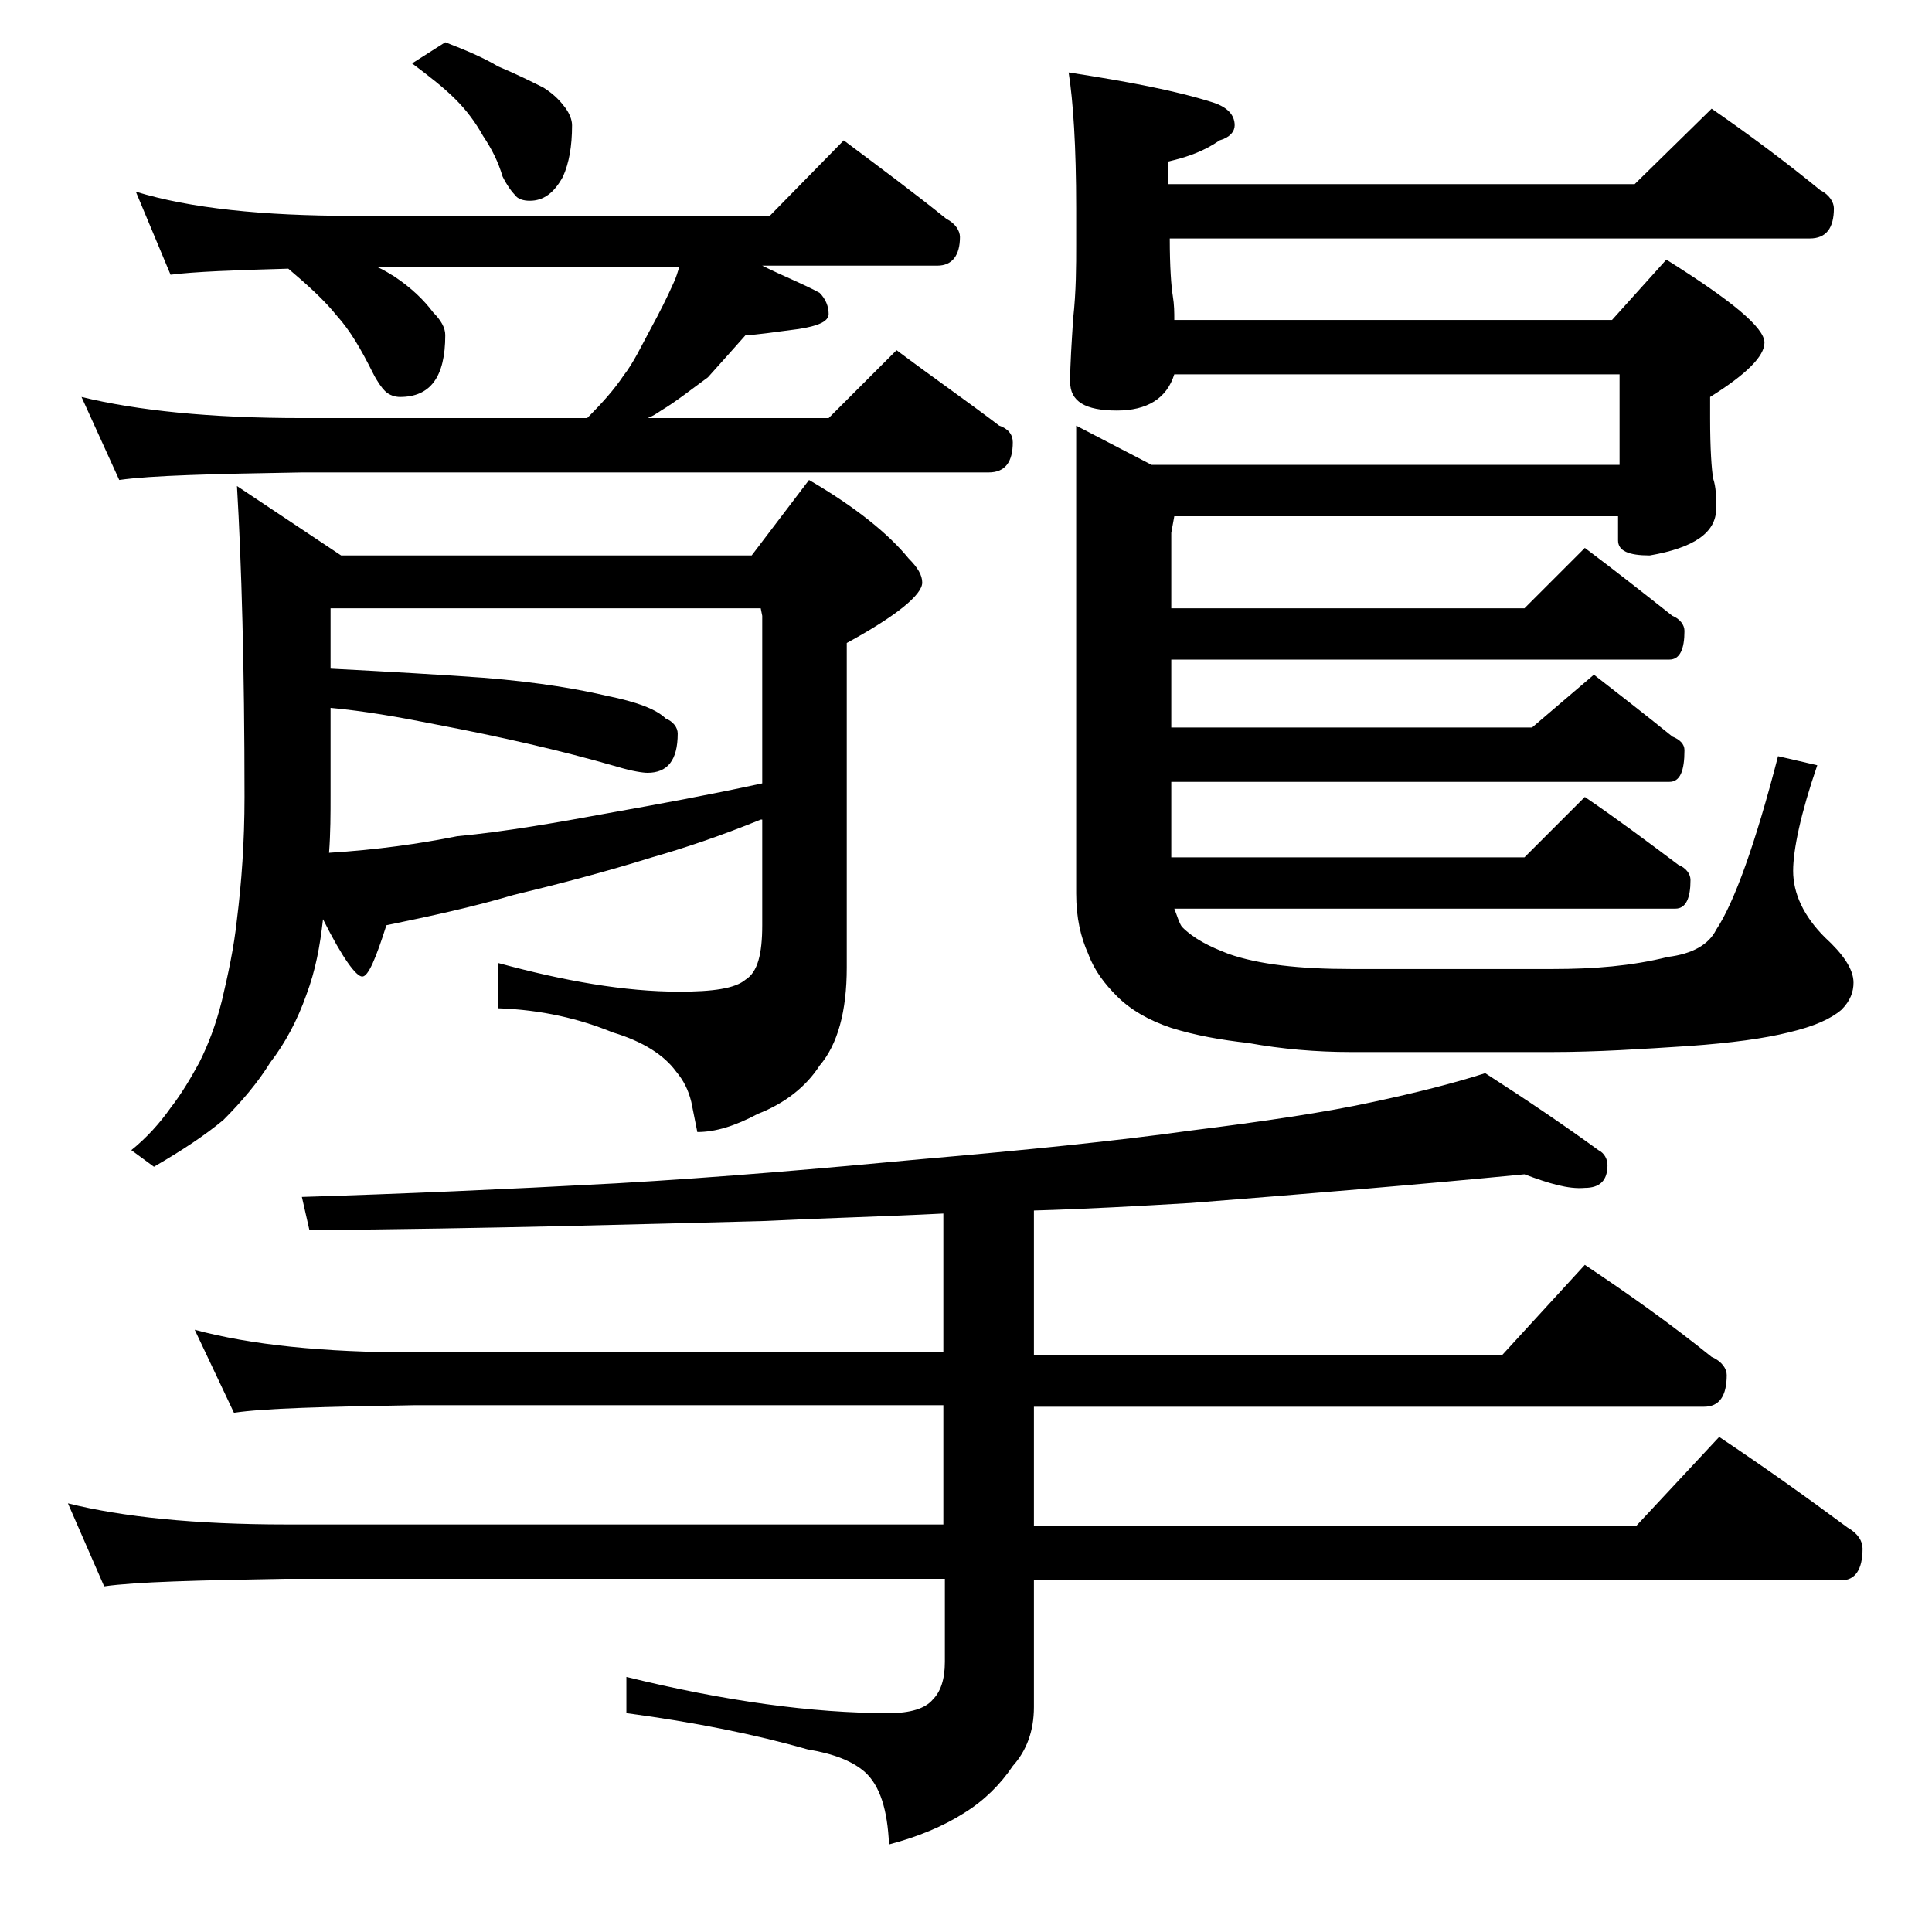 <?xml version="1.0" encoding="utf-8"?>
<!-- Generator: Adobe Illustrator 18.0.0, SVG Export Plug-In . SVG Version: 6.00 Build 0)  -->
<!DOCTYPE svg PUBLIC "-//W3C//DTD SVG 1.1//EN" "http://www.w3.org/Graphics/SVG/1.1/DTD/svg11.dtd">
<svg version="1.1" id="Layer_1" xmlns="http://www.w3.org/2000/svg" xmlns:xlink="http://www.w3.org/1999/xlink" x="0px" y="0px"
	 viewBox="0 0 128 128" enable-background="new 0 0 128 128" xml:space="preserve">
<path d="M101,77.8c-7.2,0.7-14.5,1.3-22.1,1.9c-3.4,0.2-6.9,0.4-10.4,0.5v9.6h31l5.5-6c3,2,5.8,4,8.4,6.1c0.7,0.3,1,0.8,1,1.2
	c0,1.4-0.5,2.1-1.5,2.1H68.5v7.9h39.9l5.5-5.9c3,2,5.8,4,8.5,6c0.7,0.4,1,0.9,1,1.4c0,1.4-0.5,2.1-1.4,2.1H68.5v8.4
	c0,1.6-0.5,2.9-1.4,3.9c-0.8,1.2-1.9,2.3-3.2,3.1c-1.4,0.9-3.1,1.6-5,2.1c-0.1-2.3-0.6-3.9-1.6-4.8c-0.8-0.7-2-1.2-3.8-1.5
	c-3.5-1-7.5-1.8-12-2.4v-2.4c6.5,1.6,12.3,2.4,17.4,2.4c1.4,0,2.4-0.3,2.9-0.9c0.5-0.5,0.8-1.3,0.8-2.5v-5.5H19
	c-5.9,0.1-10,0.2-12.1,0.5l-2.4-5.5c3.6,0.9,8.4,1.4,14.5,1.4h43.5v-7.9H27.4c-5.9,0.1-9.9,0.2-11.9,0.5l-2.6-5.5
	c3.7,1,8.5,1.5,14.5,1.5h35.1v-9.2c-3.9,0.2-7.9,0.3-12,0.5c-7.9,0.2-17.9,0.5-30,0.6L20,79.3c6.5-0.2,13.4-0.5,20.8-0.9
	c7-0.4,13.8-1,20.2-1.6c6.9-0.6,12.9-1.2,17.9-1.9c4.8-0.6,8.9-1.2,12.1-1.9c2.8-0.6,5.2-1.2,7.4-1.9c2.8,1.8,5.3,3.5,7.5,5.1
	c0.4,0.2,0.6,0.6,0.6,1c0,1-0.5,1.5-1.5,1.5C103.9,78.8,102.6,78.4,101,77.8z M9,12.7c3.6,1.1,8.4,1.6,14.4,1.6H51l4.9-5
	c2.4,1.8,4.7,3.5,6.8,5.2c0.6,0.3,0.9,0.8,0.9,1.2c0,1.2-0.5,1.9-1.5,1.9H50.5c1.4,0.7,2.7,1.2,3.8,1.8c0.4,0.4,0.6,0.9,0.6,1.4
	s-0.7,0.8-2,1c-1.6,0.2-2.8,0.4-3.5,0.4c-0.8,0.9-1.6,1.8-2.5,2.8c-1.1,0.8-2.1,1.6-3.1,2.2c-0.3,0.2-0.6,0.4-0.9,0.5h12l4.5-4.5
	c2.4,1.8,4.7,3.4,6.8,5c0.6,0.2,0.9,0.6,0.9,1.1c0,1.3-0.5,2-1.6,2H20c-5.9,0.1-10,0.2-12.1,0.5l-2.5-5.5c3.7,0.9,8.5,1.4,14.6,1.4
	h18.9c1-1,1.8-1.9,2.4-2.8c0.7-0.9,1.2-2,1.8-3.1c0.6-1.1,1.1-2.1,1.5-3c0.2-0.4,0.3-0.8,0.4-1.1H25c0.5,0.2,0.9,0.5,1.1,0.6
	c1.2,0.8,2,1.6,2.6,2.4c0.5,0.5,0.8,1,0.8,1.5c0,2.8-1,4.1-3,4.1c-0.3,0-0.7-0.1-1-0.4c-0.2-0.2-0.5-0.6-0.8-1.2
	c-0.8-1.6-1.5-2.8-2.4-3.8c-0.8-1-1.9-2-3.2-3.1c-3.6,0.1-6.2,0.2-7.8,0.4L9,12.7z M50.4,54.3c-2.7,1.1-5.1,1.9-7.2,2.5
	c-3.2,1-6.3,1.8-9.2,2.5c-2.7,0.8-5.5,1.4-8.4,2c-0.7,2.2-1.2,3.4-1.6,3.4c-0.4,0-1.3-1.2-2.6-3.8c-0.2,1.8-0.5,3.4-1.1,5
	c-0.6,1.7-1.4,3.2-2.4,4.5c-0.8,1.3-1.9,2.6-3.1,3.8c-1.2,1-2.7,2-4.6,3.1l-1.5-1.1c1-0.8,1.9-1.8,2.6-2.8c0.7-0.9,1.3-1.9,1.9-3
	c0.6-1.2,1.1-2.5,1.5-4.1c0.4-1.7,0.8-3.5,1-5.4c0.3-2.4,0.5-5.1,0.5-8.1c0-8.6-0.2-15.5-0.5-20.6l6.9,4.6h27.2l3.8-5
	c3.1,1.8,5.3,3.6,6.6,5.2c0.6,0.6,0.9,1.1,0.9,1.6c0,0.8-1.7,2.2-5,4v21.5c0,2.9-0.6,5.1-1.8,6.5c-0.9,1.4-2.3,2.5-4.1,3.2
	c-1.5,0.8-2.8,1.2-4,1.2L45.8,73c-0.2-0.8-0.5-1.4-1-2c-0.8-1.1-2.2-2-4.2-2.6c-2.2-0.9-4.7-1.5-7.6-1.6v-3c4.4,1.2,8.4,1.9,12,1.9
	c2.2,0,3.7-0.2,4.4-0.8c0.8-0.5,1.1-1.7,1.1-3.6V54.3z M21.9,40.3v4c3.9,0.2,7.3,0.4,10.1,0.6c3.8,0.3,6.5,0.8,8.2,1.2
	c2,0.4,3.3,0.9,3.9,1.5c0.5,0.2,0.8,0.6,0.8,1c0,1.8-0.7,2.6-2,2.6c-0.3,0-1-0.1-2-0.4c-3.8-1.1-7.8-2-12-2.8
	c-2.5-0.5-4.8-0.9-7-1.1v5.8c0,1.2,0,2.5-0.1,3.8c3.2-0.2,6-0.6,8.5-1.1c3.2-0.3,6.6-0.9,10.4-1.6c2.8-0.5,6.1-1.1,9.8-1.9V40.8
	l-0.1-0.5H21.9z M29.5,2.8c1.3,0.5,2.5,1,3.5,1.6c1.2,0.5,2.2,1,3,1.4c0.8,0.5,1.2,1,1.5,1.4c0.2,0.3,0.4,0.7,0.4,1.1
	c0,1.4-0.2,2.5-0.6,3.4c-0.6,1.1-1.3,1.6-2.2,1.6c-0.4,0-0.8-0.1-1-0.4c-0.2-0.2-0.5-0.6-0.8-1.2C33,10.7,32.6,9.9,32,9
	c-0.5-0.9-1.1-1.7-1.8-2.4c-0.8-0.8-1.7-1.5-2.9-2.4L29.5,2.8z M113.4,7.2c2.6,1.8,5,3.6,7.2,5.4c0.6,0.3,0.9,0.8,0.9,1.2
	c0,1.3-0.5,2-1.6,2H77.5c0,1.9,0.1,3.2,0.2,3.8c0.1,0.6,0.1,1.1,0.1,1.6h29l3.6-4c4.3,2.7,6.5,4.5,6.5,5.5c0,0.9-1.2,2.1-3.6,3.6
	v1.4c0,2.1,0.1,3.4,0.2,4c0.2,0.6,0.2,1.2,0.2,2c0,1.6-1.5,2.6-4.4,3.1c-1.4,0-2.1-0.3-2.1-1v-1.6H77.8l-0.2,1.1v5H101l4-4
	c2,1.5,3.9,3,5.8,4.5c0.5,0.2,0.8,0.6,0.8,1c0,1.2-0.3,1.9-1,1.9h-33v4.5h23.9l4.1-3.5c1.8,1.4,3.6,2.8,5.2,4.1
	c0.5,0.2,0.8,0.5,0.8,0.9c0,1.4-0.3,2.1-1,2.1h-33v5H101l4-4c2.2,1.5,4.2,3,6.2,4.5c0.5,0.2,0.8,0.6,0.8,1c0,1.2-0.3,1.9-1,1.9H77.8
	c0.2,0.5,0.3,0.9,0.5,1.2c0.8,0.8,1.8,1.3,3.1,1.8c2,0.7,4.7,1,8.1,1h13.4c2.7,0,5.2-0.2,7.6-0.8c1.6-0.2,2.7-0.8,3.2-1.8
	c1.2-1.8,2.6-5.7,4.1-11.5l2.6,0.6c-1.1,3.2-1.6,5.6-1.6,7c0,1.5,0.7,3,2.1,4.4c1.2,1.1,1.9,2.1,1.9,3c0,0.6-0.2,1.2-0.8,1.8
	c-0.7,0.6-1.8,1.1-3.5,1.5c-1.6,0.4-3.8,0.7-6.6,0.9c-3.1,0.2-6.1,0.4-9.1,0.4H89.5c-2.3,0-4.6-0.2-6.8-0.6c-1.8-0.2-3.5-0.5-5.1-1
	c-1.5-0.5-2.7-1.2-3.6-2.1c-0.8-0.8-1.5-1.7-1.9-2.8c-0.5-1.1-0.8-2.4-0.8-4v-31l5,2.6h31v-6H77.8c-0.5,1.6-1.8,2.4-3.8,2.4
	c-2.1,0-3.1-0.6-3.1-1.9c0-1.2,0.1-2.6,0.2-4.2c0.2-1.8,0.2-3.5,0.2-4.9v-2.4c0-4.1-0.2-7.1-0.5-9c3.9,0.6,7.1,1.2,9.6,2
	c0.9,0.3,1.4,0.8,1.4,1.5c0,0.4-0.3,0.8-1,1c-1,0.7-2.1,1.1-3.4,1.4v1.5h30.9L113.4,7.2z"/>
</svg>
